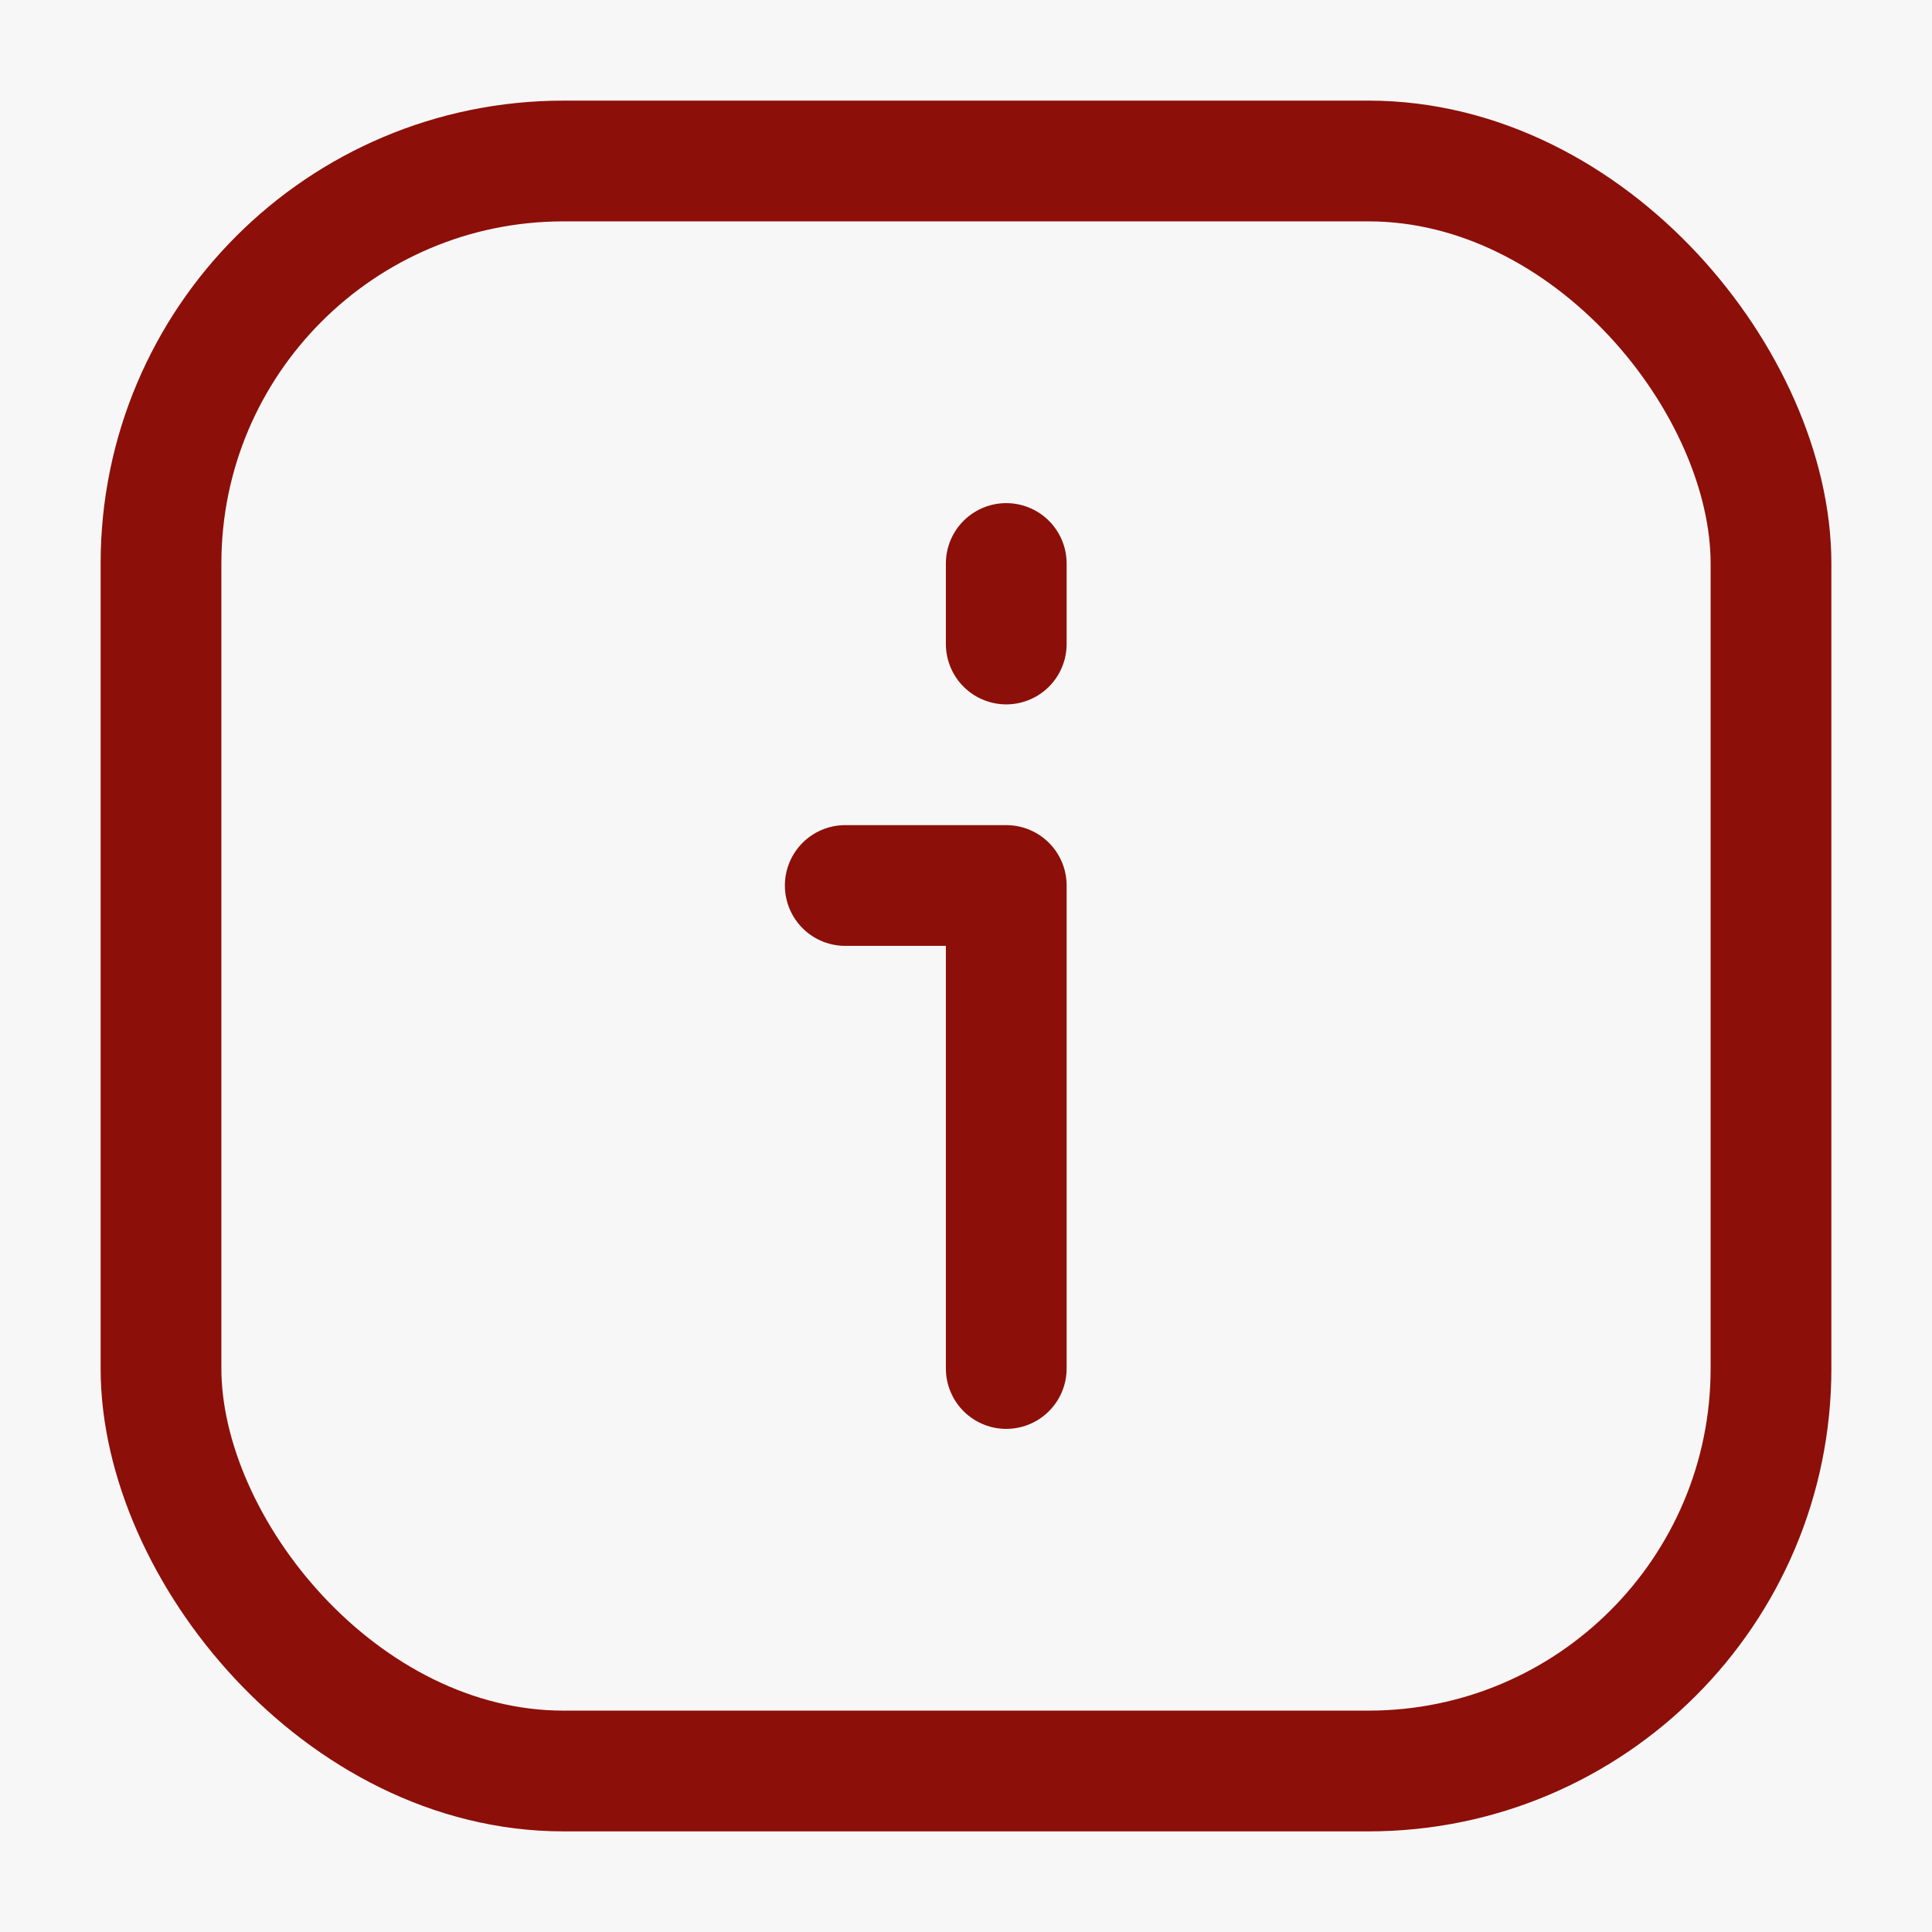 <svg xmlns="http://www.w3.org/2000/svg" width="24" height="24" fill="none"><path fill="#F7F7F7" d="M0 0h24v24H0z"/><rect width="20" height="20" x="2" y="2" stroke="#8D0F09" stroke-width="1.5" rx="5"/><path stroke="#8D0F09" stroke-linecap="round" stroke-linejoin="round" stroke-width="1.5" d="M12.5 17v-6M10.5 11h2M12.5 8V7"/></svg>